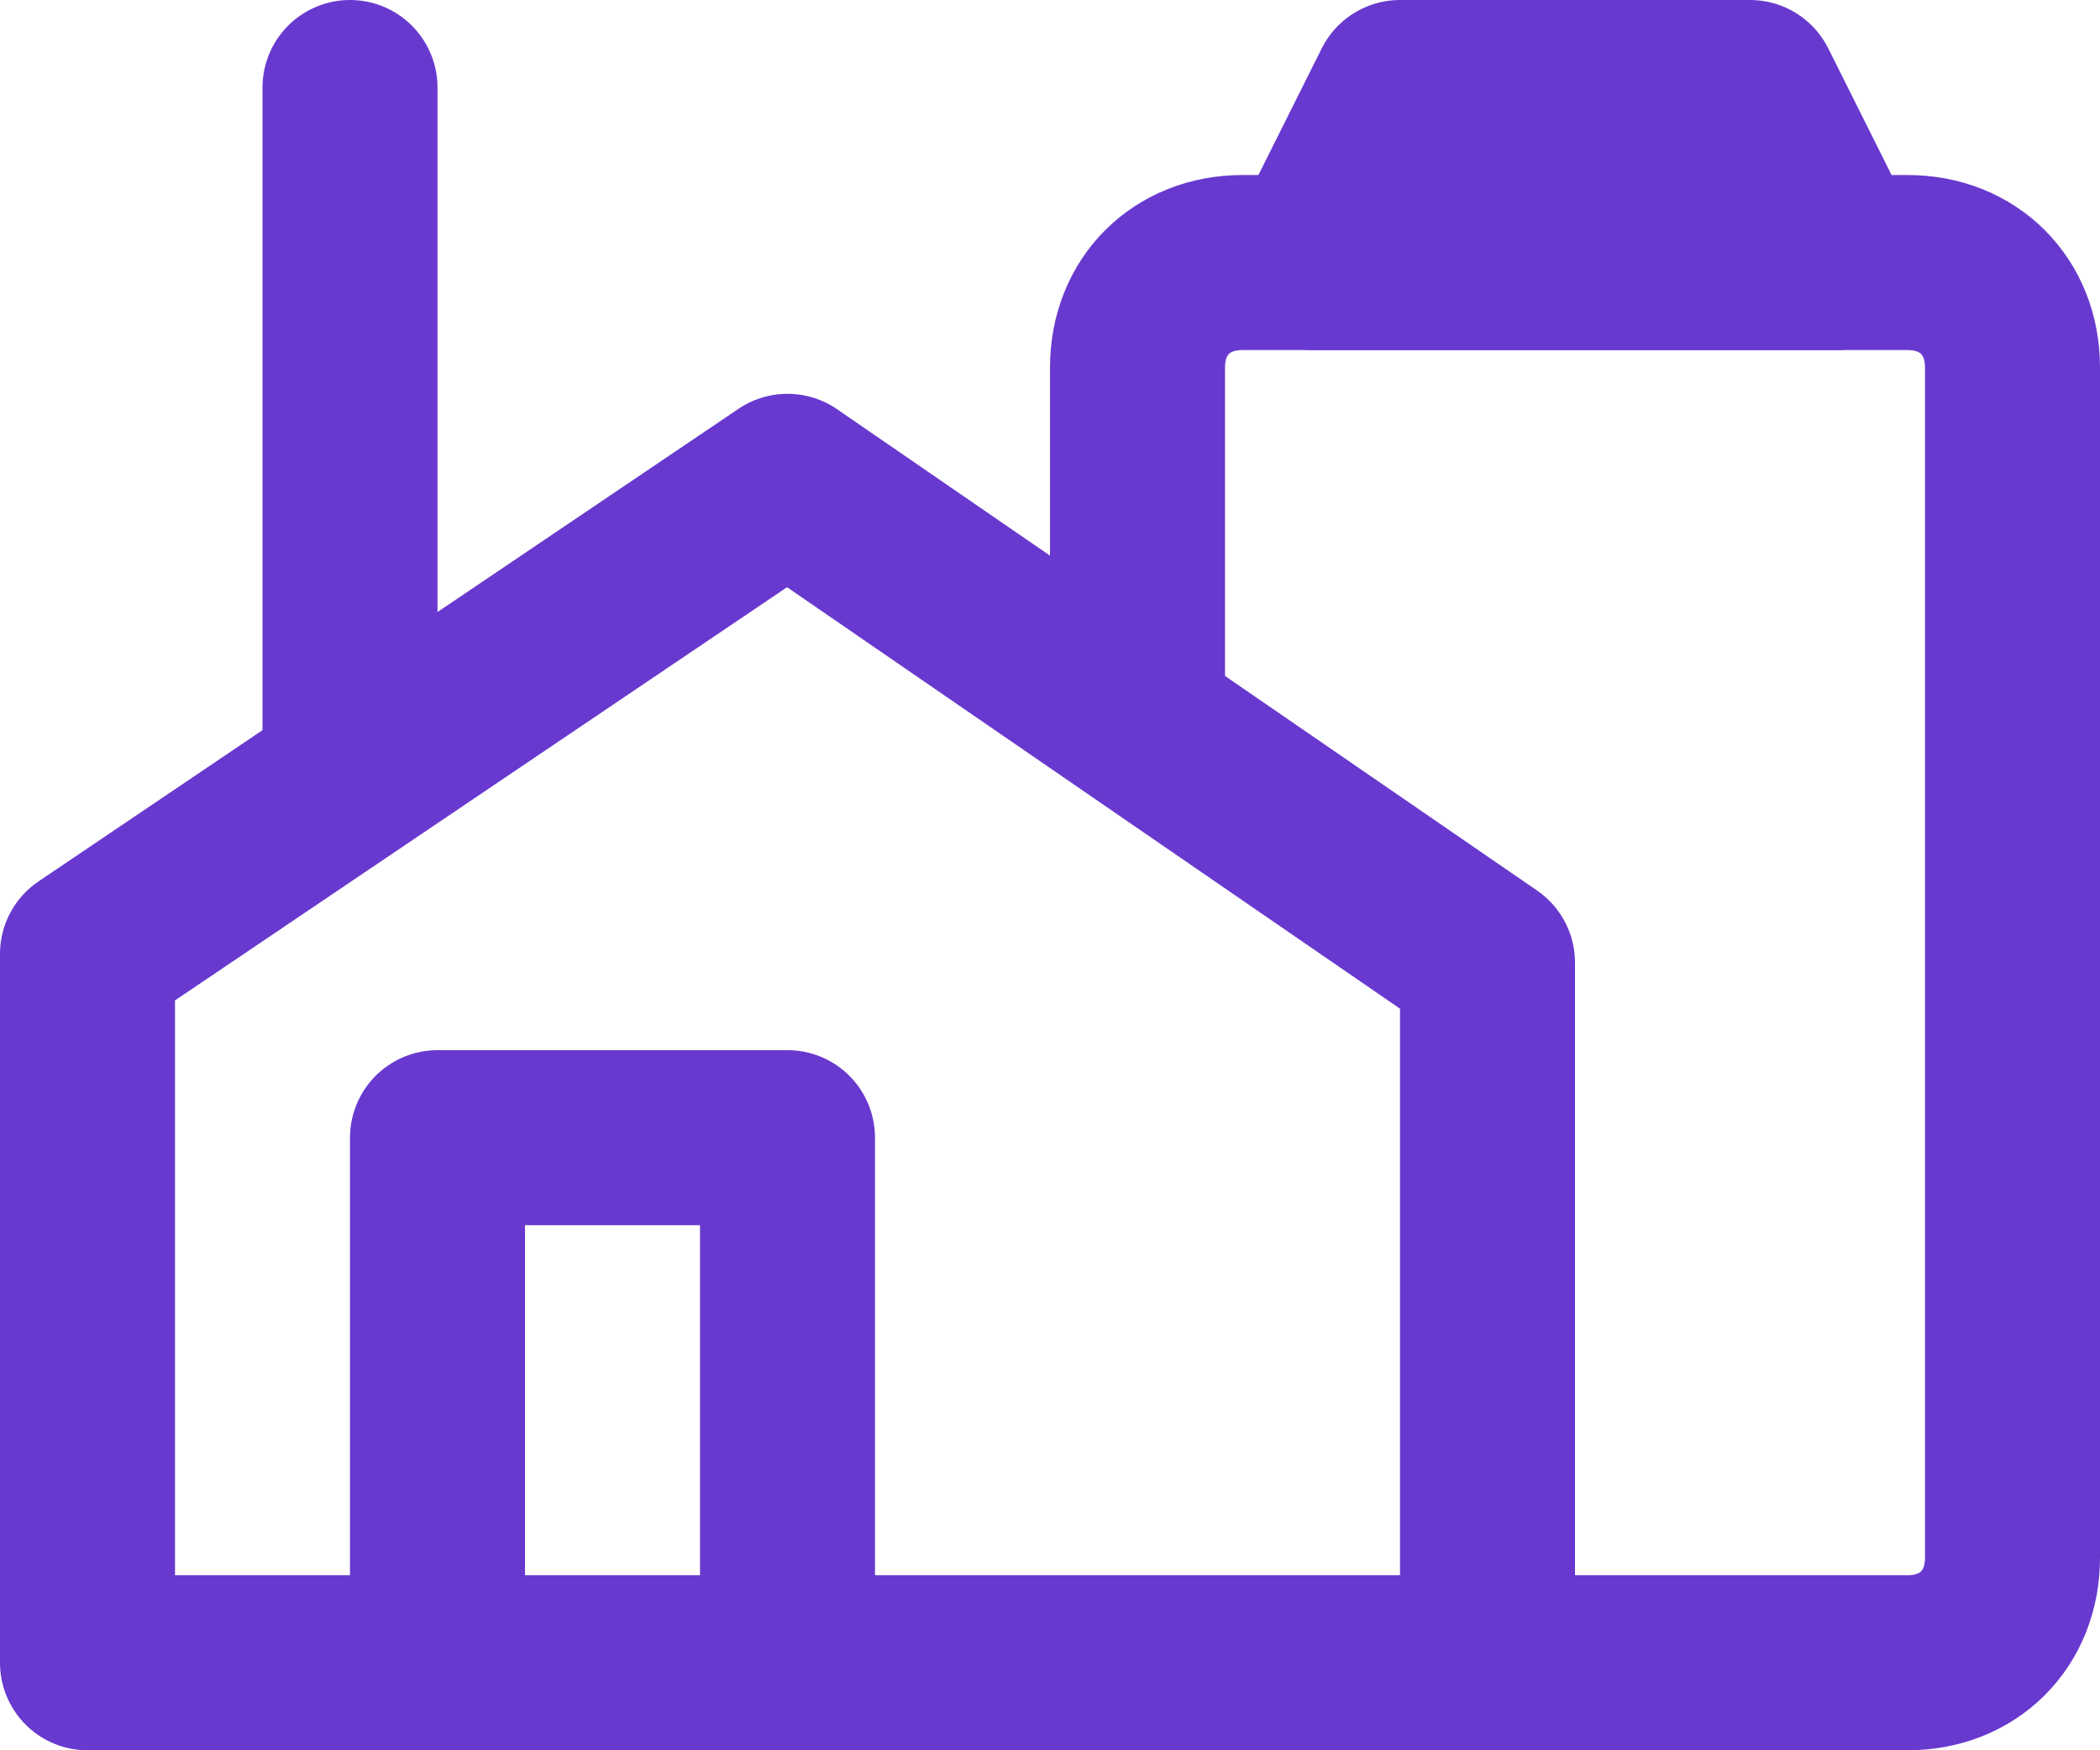 <svg width="24" height="20" viewBox="0 0 24 20" fill="none" xmlns="http://www.w3.org/2000/svg">
<path d="M4 8.5V1" stroke="#6839CF" stroke-width="2" stroke-miterlimit="10" stroke-linecap="round" stroke-linejoin="round"/>
<path d="M17 19H1V10.9L9 5.5L17 11V19Z" stroke="#6839CF" stroke-width="2" stroke-miterlimit="10" stroke-linecap="round" stroke-linejoin="round"/>
<path d="M9 13H5V19H9V13Z" stroke="#6839CF" stroke-width="2" stroke-miterlimit="10" stroke-linecap="round" stroke-linejoin="round"/>
<path d="M13 8V4.2C13 3.5 13.5 3 14.2 3H21.8C22.5 3 23 3.5 23 4.2V17.8C23 18.5 22.5 19 21.8 19H15" stroke="#6839CF" stroke-width="2" stroke-miterlimit="10" stroke-linecap="round" stroke-linejoin="round"/>
<path d="M21 3H15L16 1H20L21 3Z" stroke="#6839CF" stroke-width="2" stroke-miterlimit="10" stroke-linecap="round" stroke-linejoin="round"/>
</svg>
